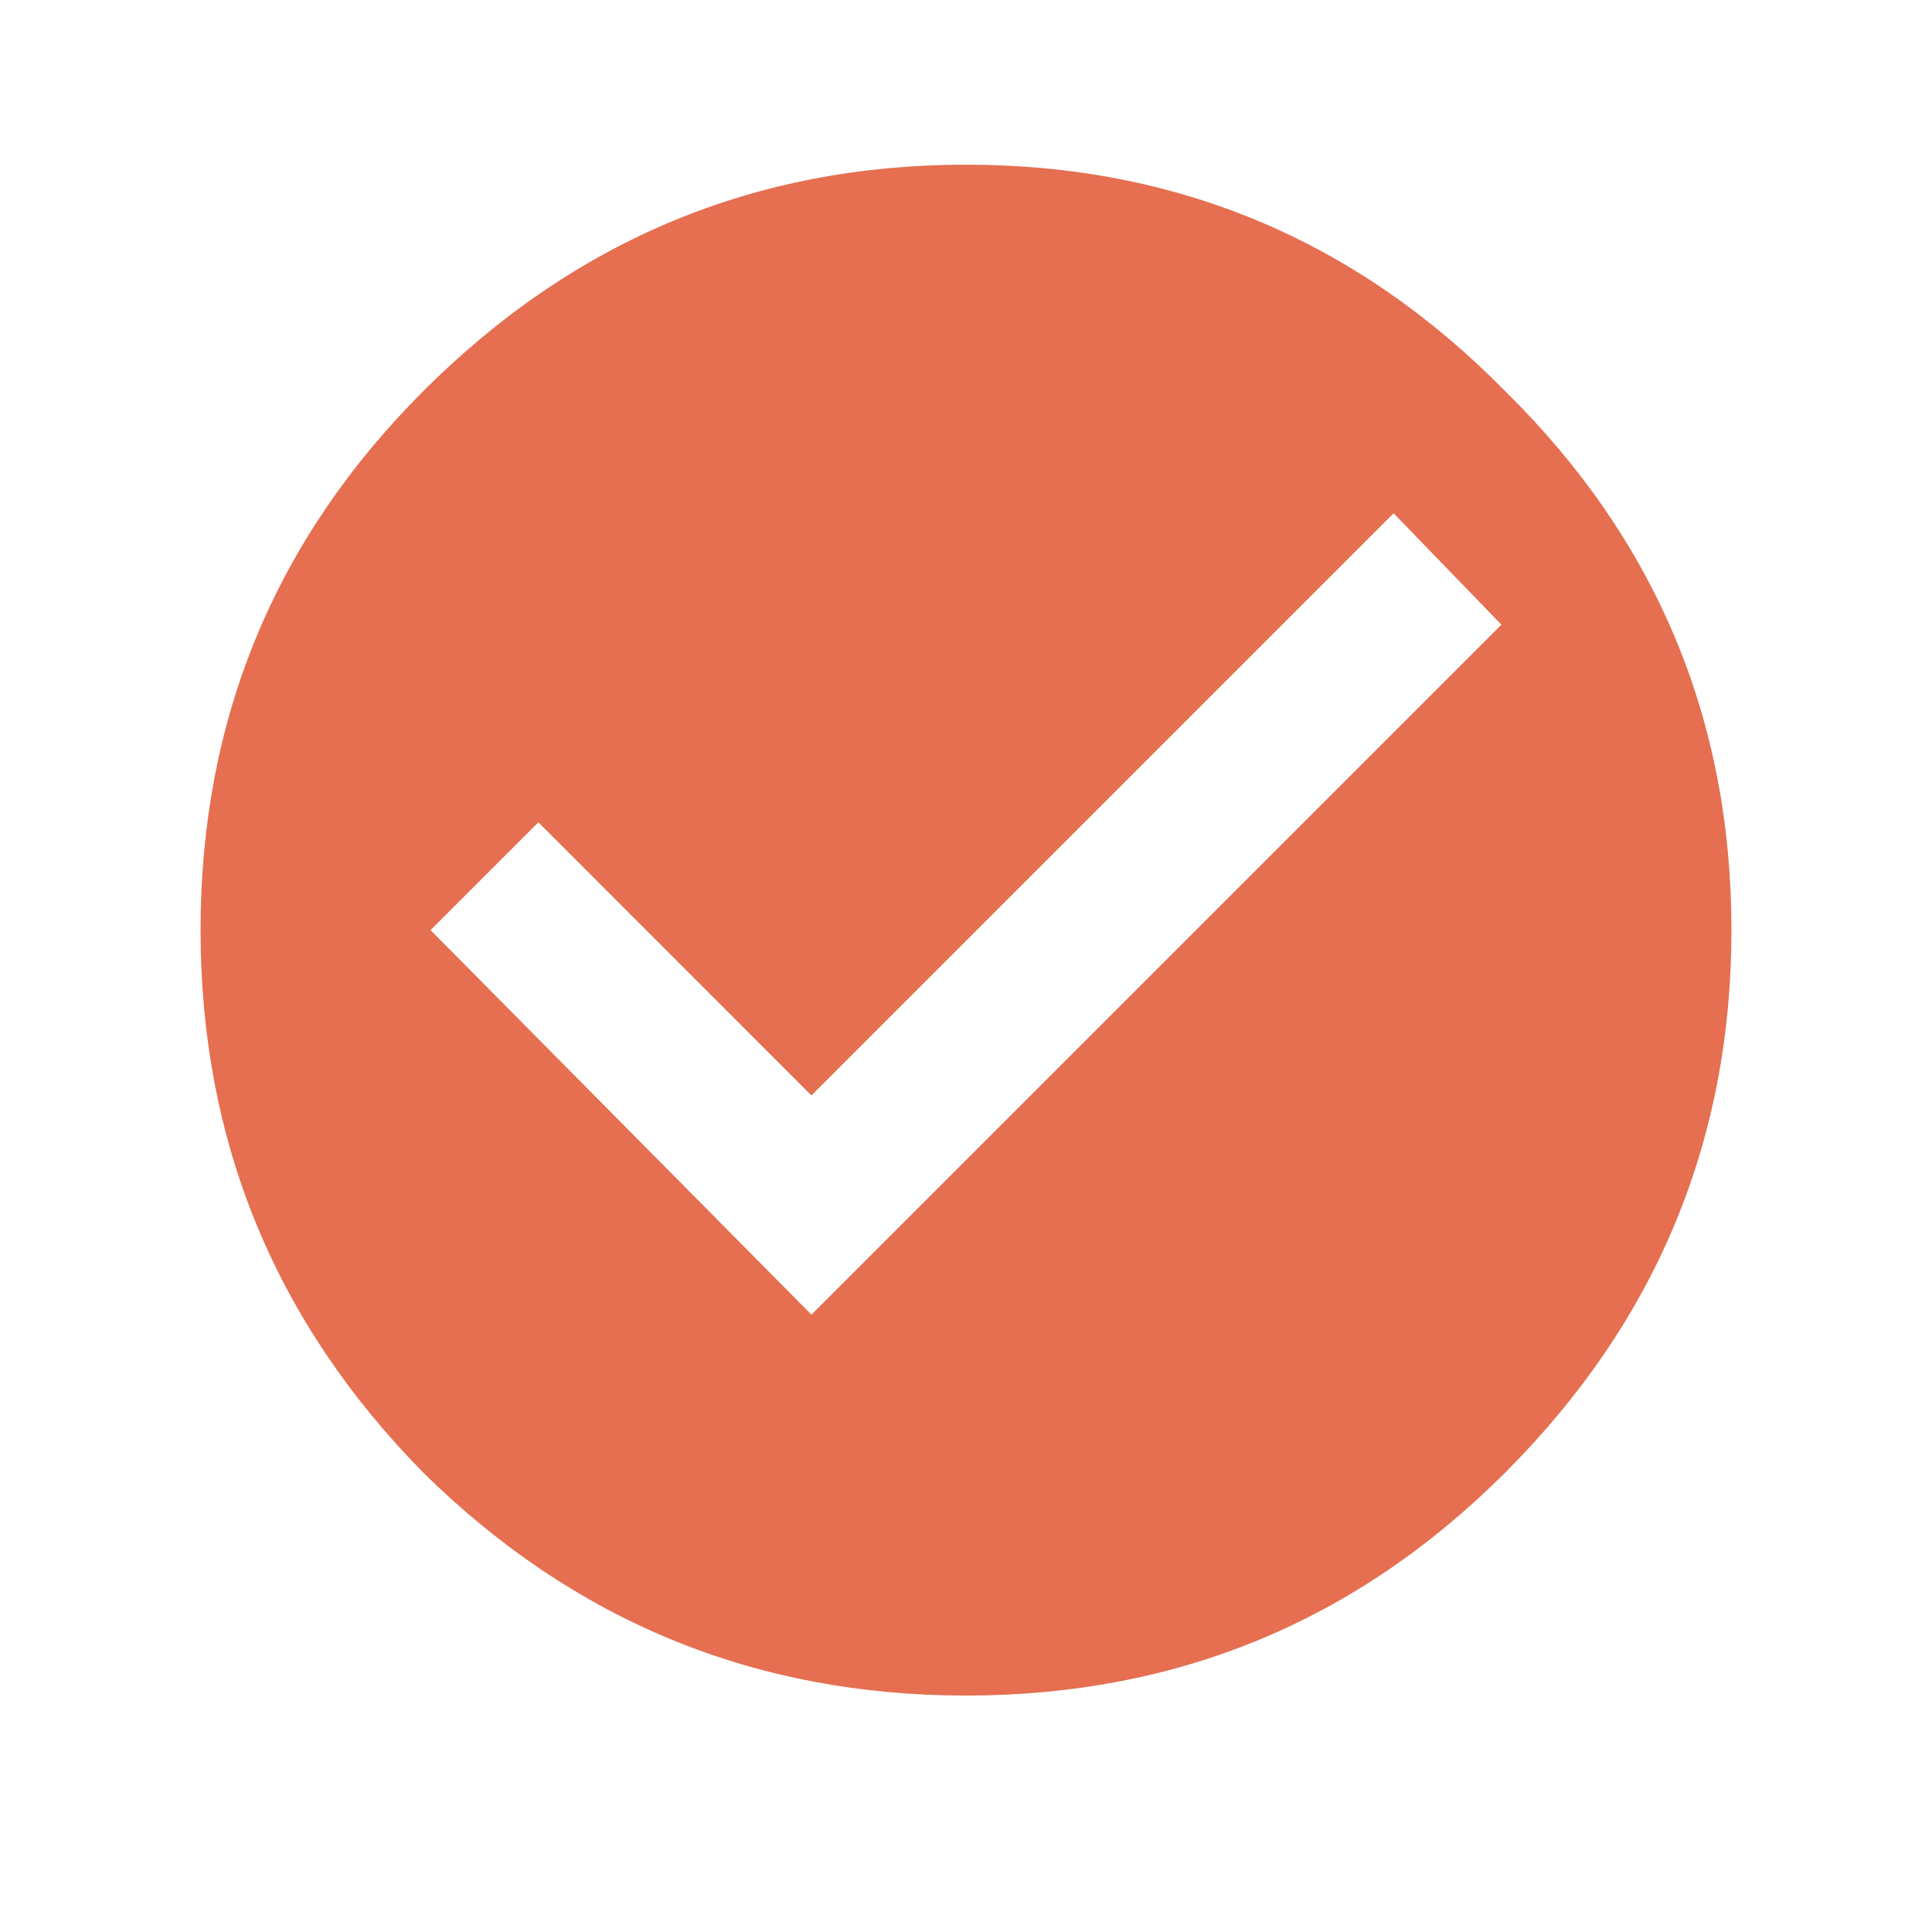 <svg width="21" height="21" viewBox="0 0 21 21" fill="none" xmlns="http://www.w3.org/2000/svg">
<path d="M8.82 14.29L16.32 6.79L15.148 5.579L8.82 11.907L5.852 8.938L4.68 10.11L8.82 14.29ZM4.602 4.25C6.242 2.61 8.208 1.79 10.5 1.79C12.792 1.79 14.745 2.61 16.359 4.25C18 5.865 18.82 7.818 18.82 10.11C18.82 12.402 18 14.368 16.359 16.008C14.745 17.623 12.792 18.43 10.5 18.43C8.208 18.43 6.242 17.623 4.602 16.008C2.987 14.368 2.18 12.402 2.18 10.11C2.18 7.818 2.987 5.865 4.602 4.25Z" fill="#E56F50"/>
</svg>

